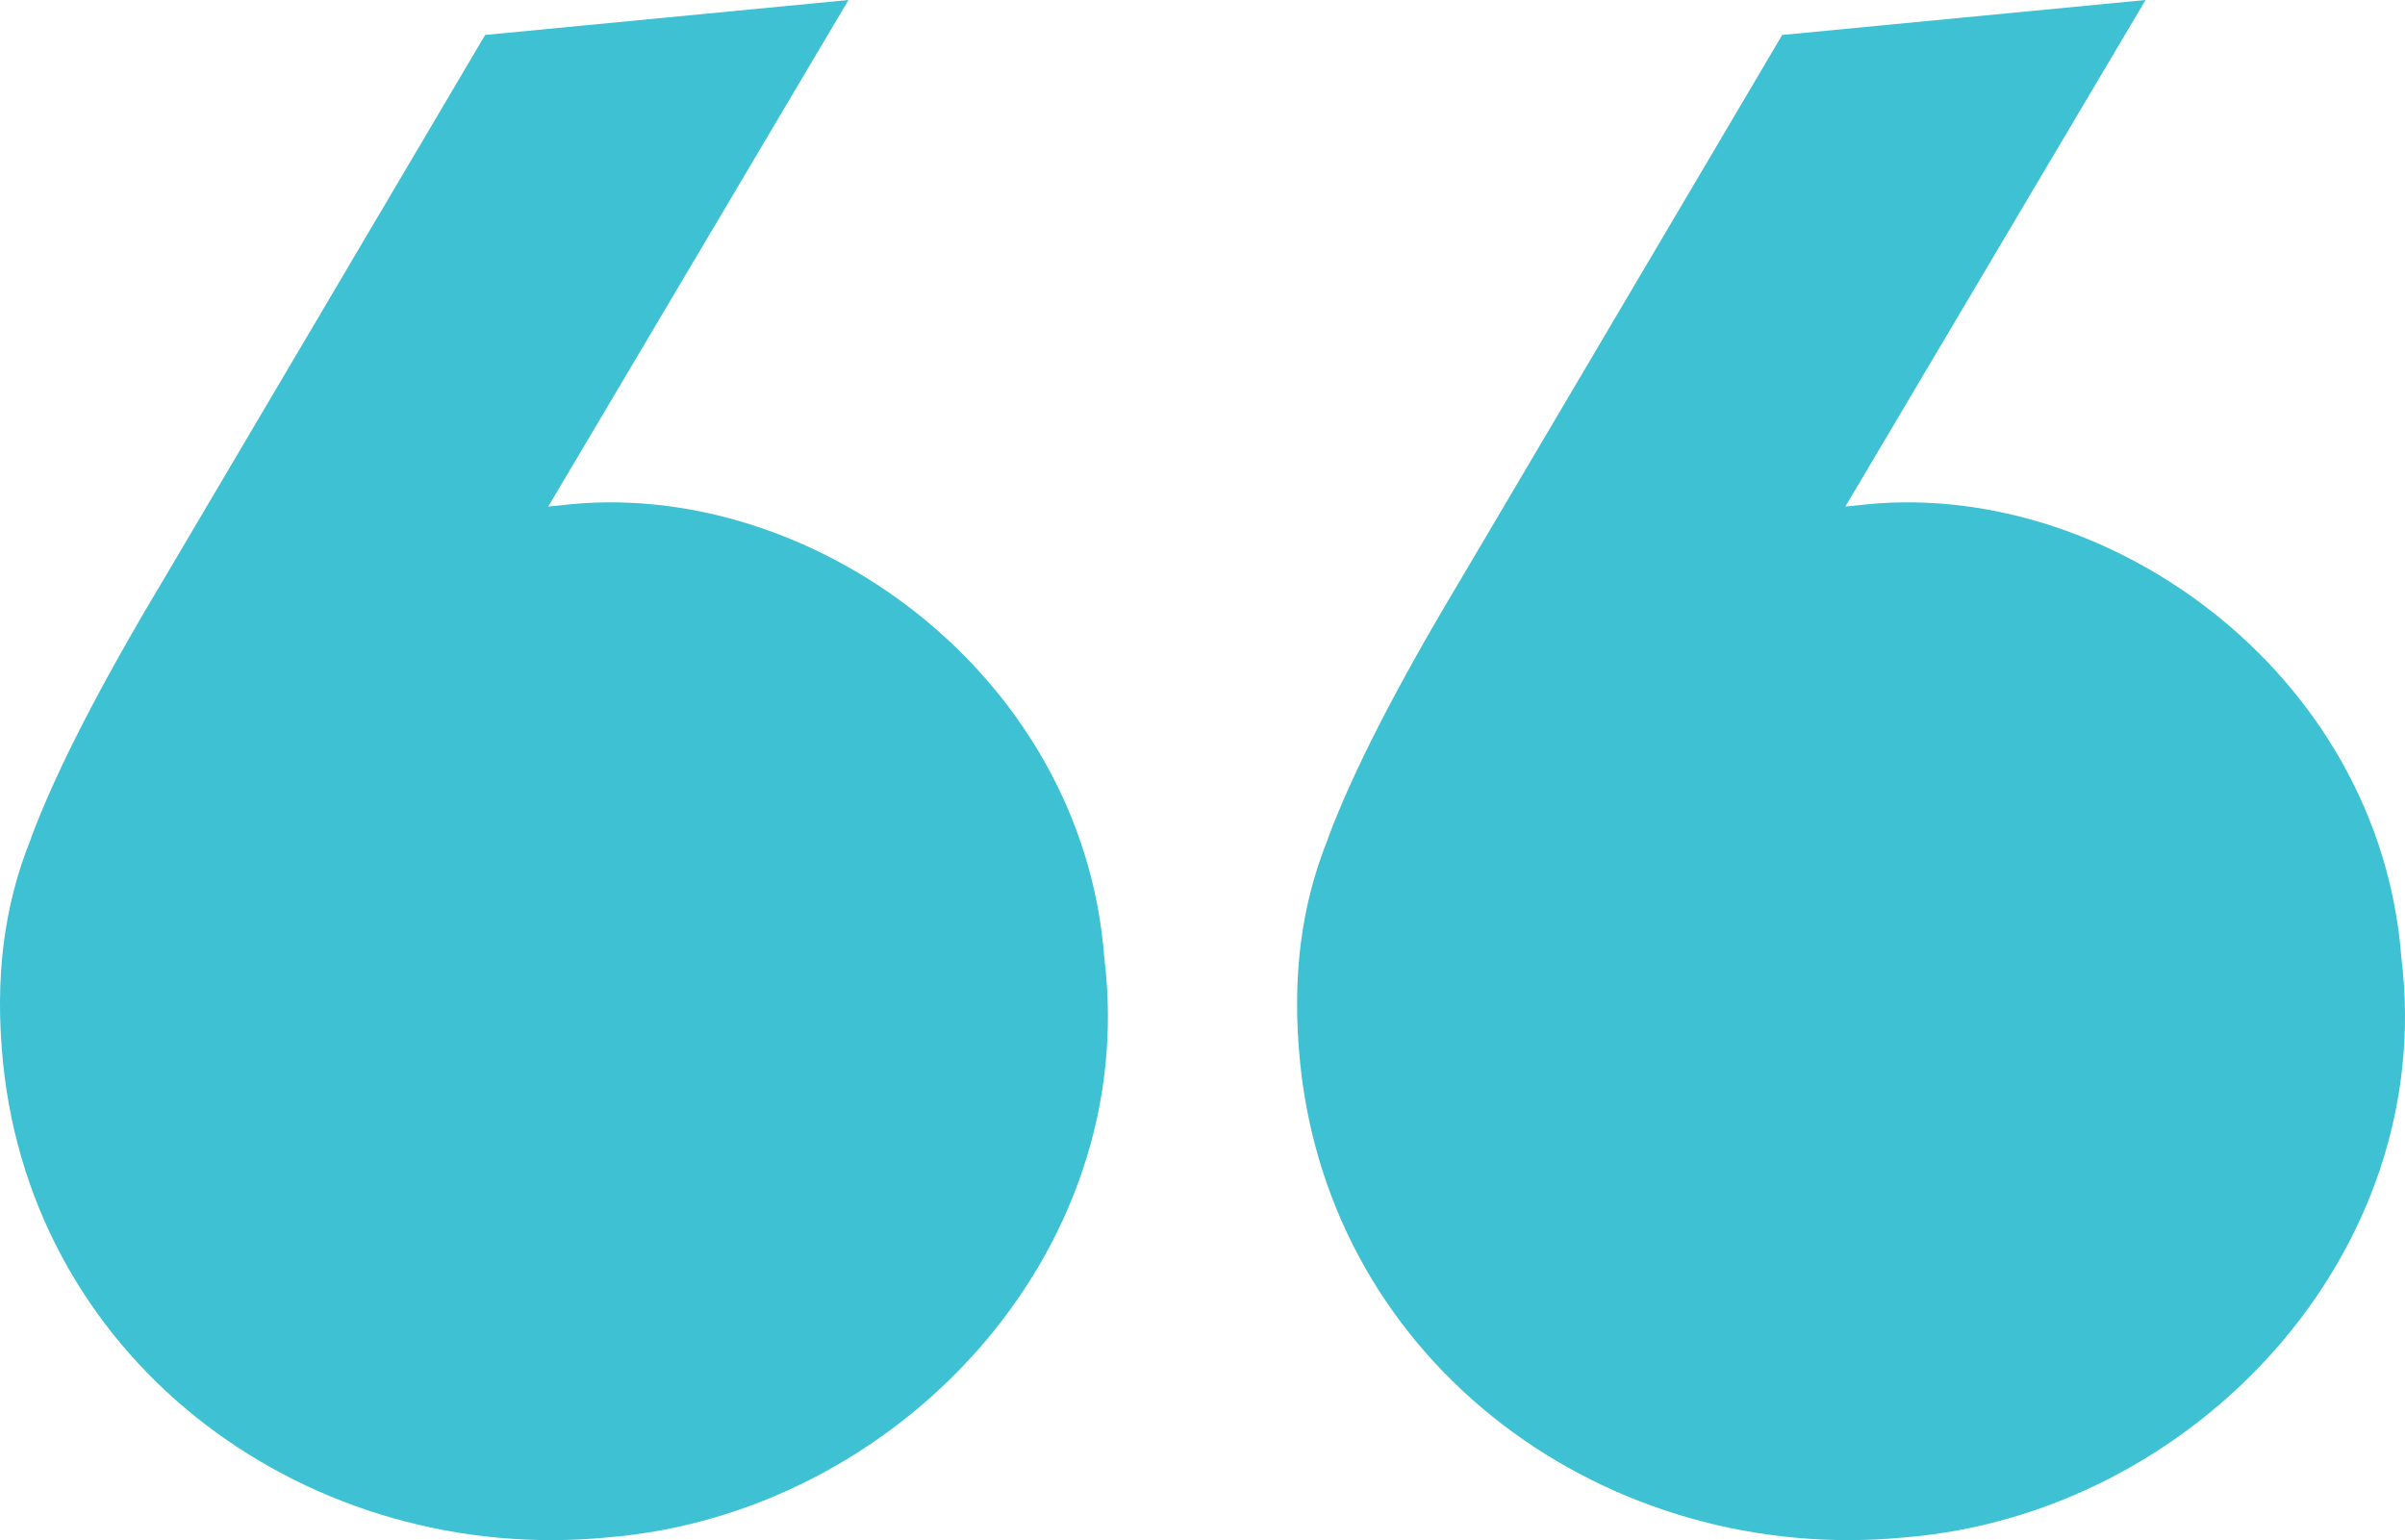 <svg xmlns="http://www.w3.org/2000/svg" width="89" height="57" viewBox="0 0 89 57" fill="none"><path d="M1.147 31.017C2.084 28.509 3.718 25.349 6.049 21.456L17.953 1.294L31.399 0L20.288 18.749L20.706 18.707C29.837 17.578 40.063 24.848 40.866 35.448C42.216 46.408 33.167 56.035 22.479 56.9C11.556 57.953 1.238 50.608 0.109 39.294C-0.194 36.237 0.128 33.54 1.152 31.022" fill="#3DC1D3"></path><path d="M49.147 31.017C50.084 28.509 51.718 25.349 54.049 21.456L65.953 1.294L79.399 0L68.288 18.749L68.706 18.707C77.837 17.578 88.063 24.848 88.866 35.448C90.216 46.408 81.167 56.035 70.479 56.9C59.556 57.953 49.238 50.608 48.109 39.294C47.806 36.237 48.128 33.54 49.152 31.022" fill="#3DC1D3"></path></svg>